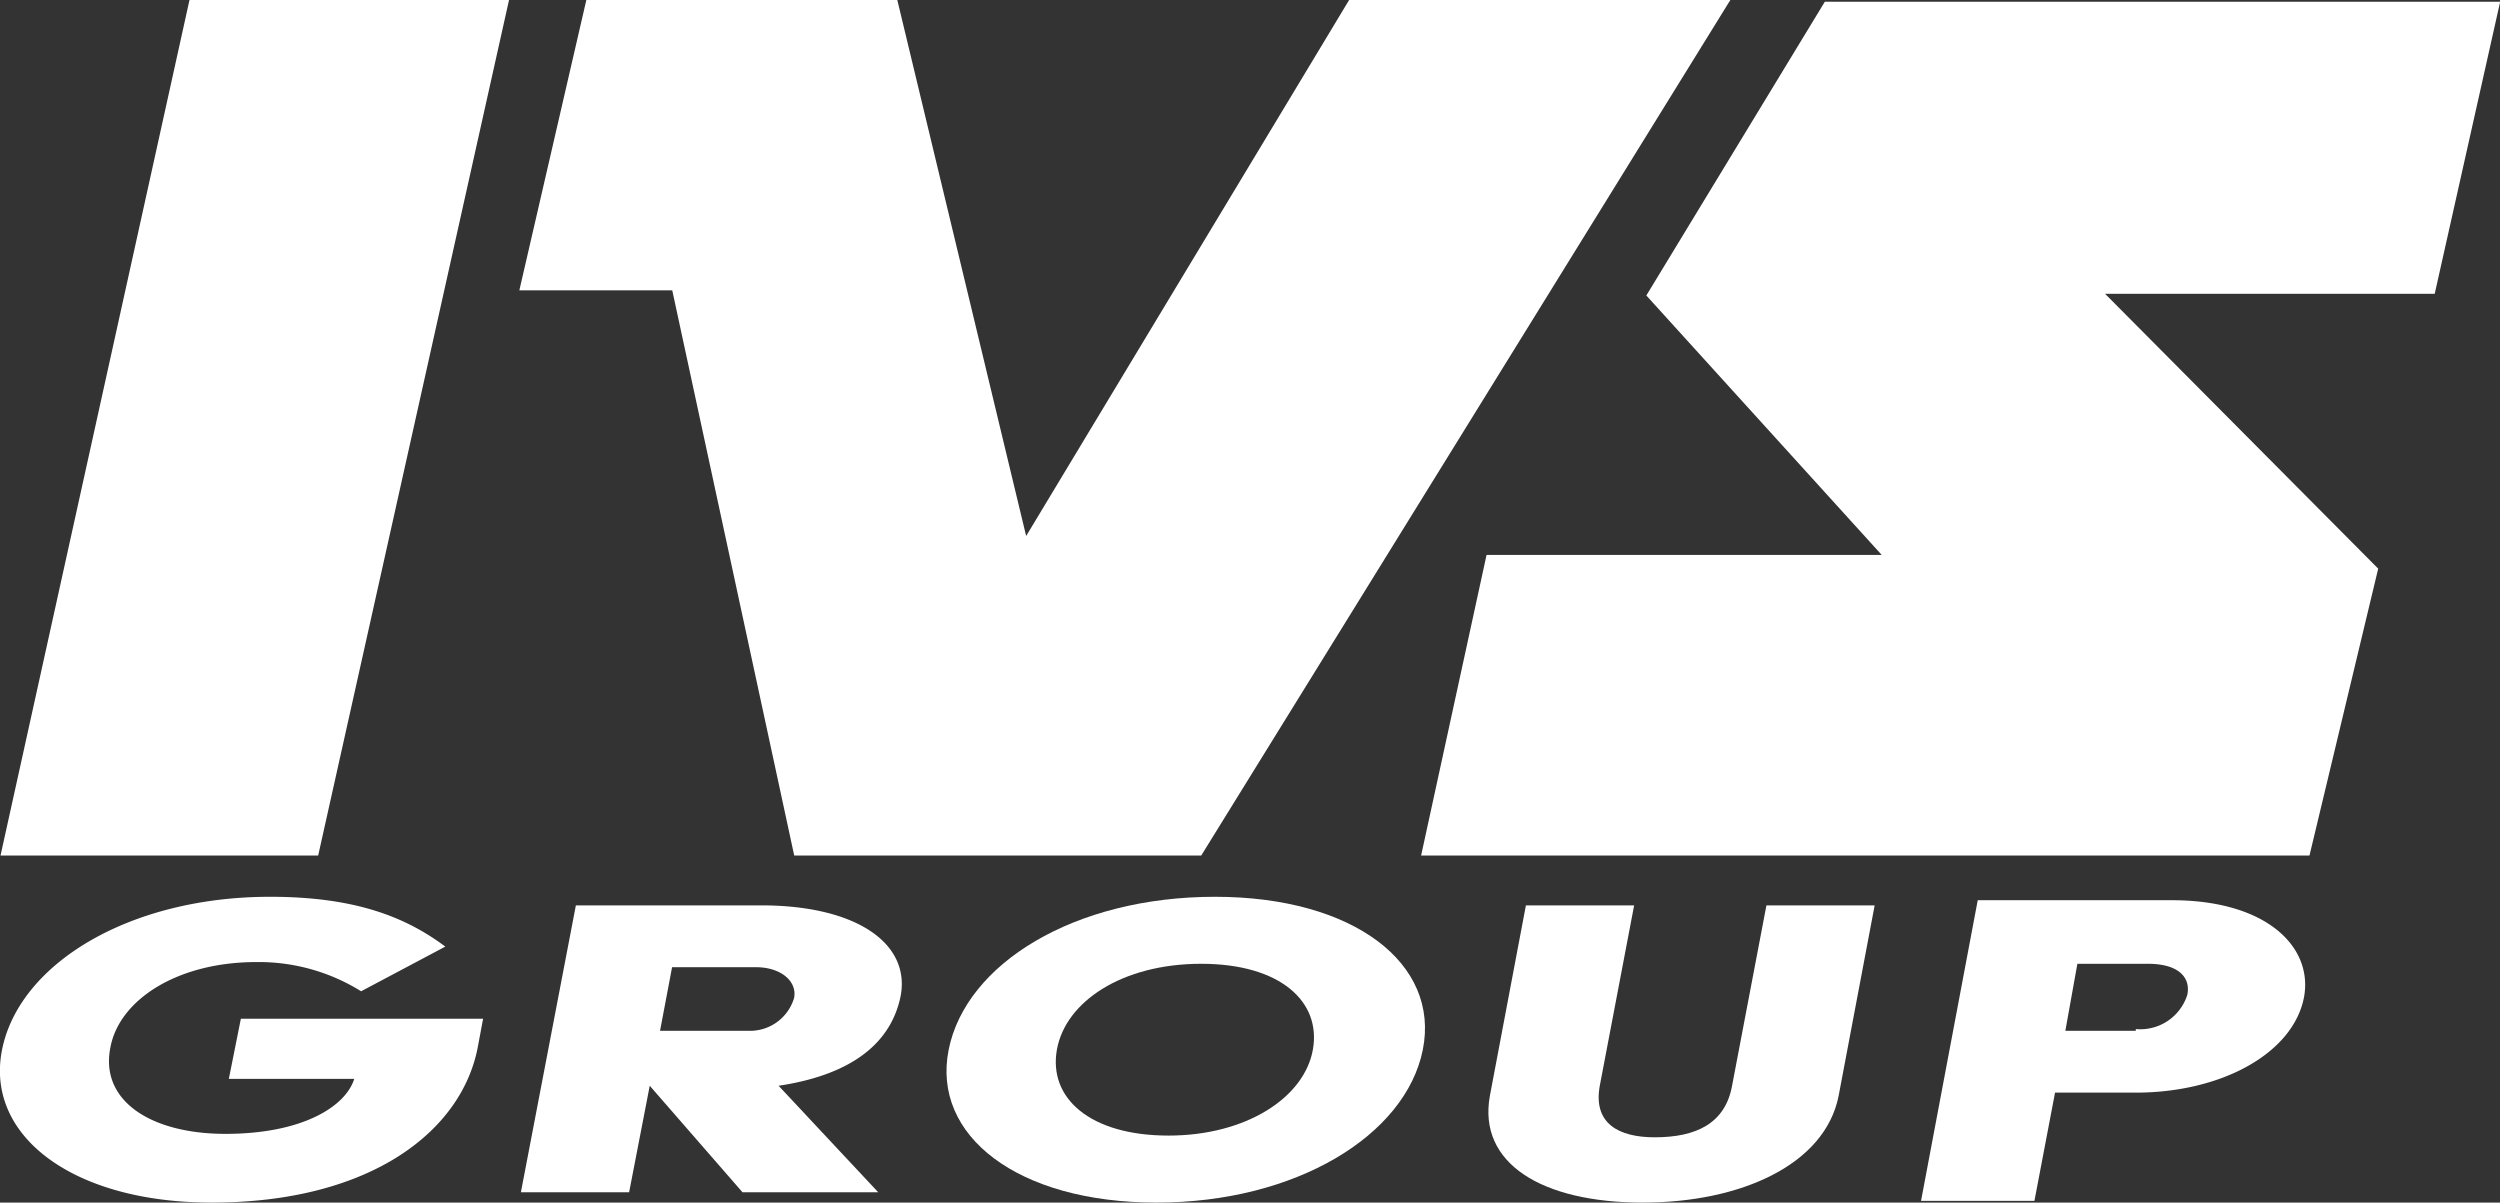 <svg id="レイヤー_1" data-name="レイヤー 1" xmlns="http://www.w3.org/2000/svg" width="145.52" height="70" viewBox="0 0 145.52 70">
  <rect x="0" y="0" width="145.52" height="70" fill="#333333" stroke="none"/>
  <defs>
    <style>
      .cls-1 {
        fill: #fff;
      }
    </style>
  </defs>
  <g id="レイヤー_2" data-name="レイヤー 2">
    <g id="レイヤー_1-2" data-name="レイヤー 1-2">
      <g>
        <g>
          <path class="cls-1" d="M21.3,52.2c4.8,0,7.8,1.1,10.2,2.9l-4.9,2.6A11.27,11.27,0,0,0,20.5,56c-4.6,0-8,2.2-8.5,5-.6,3.1,2.4,5,6.7,5,4.5,0,7-1.6,7.5-3.2H18.9l.7-3.5H33.7l-.3,1.6c-.9,4.9-6.2,9.1-15.5,9.1C9.8,70,4.7,66.1,5.7,61.1S13.1,52.2,21.3,52.2Z" transform="translate(-5.58)"/>
          <path class="cls-1" d="M39.1,52.7H49.9c5.5,0,8.7,2.2,8.1,5.3-.6,2.9-3.1,4.6-7.1,5.2l5.8,6.2H48.8l-5.4-6.2-1.2,6.2H35.9Zm10,7.3a2.68,2.68,0,0,0,2.7-1.9c.2-1-.8-1.8-2.2-1.8H44.7L44,60Z" transform="translate(-5.58)"/>
          <path class="cls-1" d="M76.3,52.2c8.1,0,13.1,3.9,12.1,8.9S81,70,72.9,70s-13.1-3.9-12.1-8.9S68.1,52.2,76.3,52.2ZM73.6,66.1c4.5,0,7.9-2.2,8.4-5s-1.9-5-6.5-5-7.9,2.2-8.4,5S69,66.1,73.6,66.1Z" transform="translate(-5.58)"/>
          <path class="cls-1" d="M94.4,52.7h6.3l-2,10.5c-.4,2.2,1.1,3,3.2,3,2.4,0,4.1-.8,4.5-3l2-10.5h6.3l-2.1,11.1c-.8,4-5.7,6.2-11.4,6.2-5.9,0-9.6-2.3-8.9-6.2Z" transform="translate(-5.58)"/>
          <path class="cls-1" d="M120.7,52.4H132c5.5,0,8.2,2.7,7.7,5.6-.6,3.3-4.8,5.6-9.8,5.6h-4.7L124,69.9h-6.6Zm9.2,7.5a2.87,2.87,0,0,0,3-2c.2-1-.5-1.8-2.3-1.8h-4.1l-.7,3.9h4.1Z" transform="translate(-5.58)"/>
        </g>
        <g>
          <polygon class="cls-1" points="145.53 0.1 106.22 0.1 95.83 17.2 109.53 32.3 86.53 32.3 82.72 49.8 134.43 49.8 138.43 33.1 122.53 17.1 141.72 17.1 145.53 0.1"/>
          <polygon class="cls-1" points="0.03 49.8 18.52 49.8 29.63 0 11.03 0 0.03 49.8"/>
          <polygon class="cls-1" points="78.53 0 59.73 31.2 52.23 0 34.13 0 30.23 16.9 39.13 16.9 46.23 49.8 69.92 49.8 100.72 0 78.53 0"/>
        </g>
      </g>
    </g>
  </g>
</svg>
